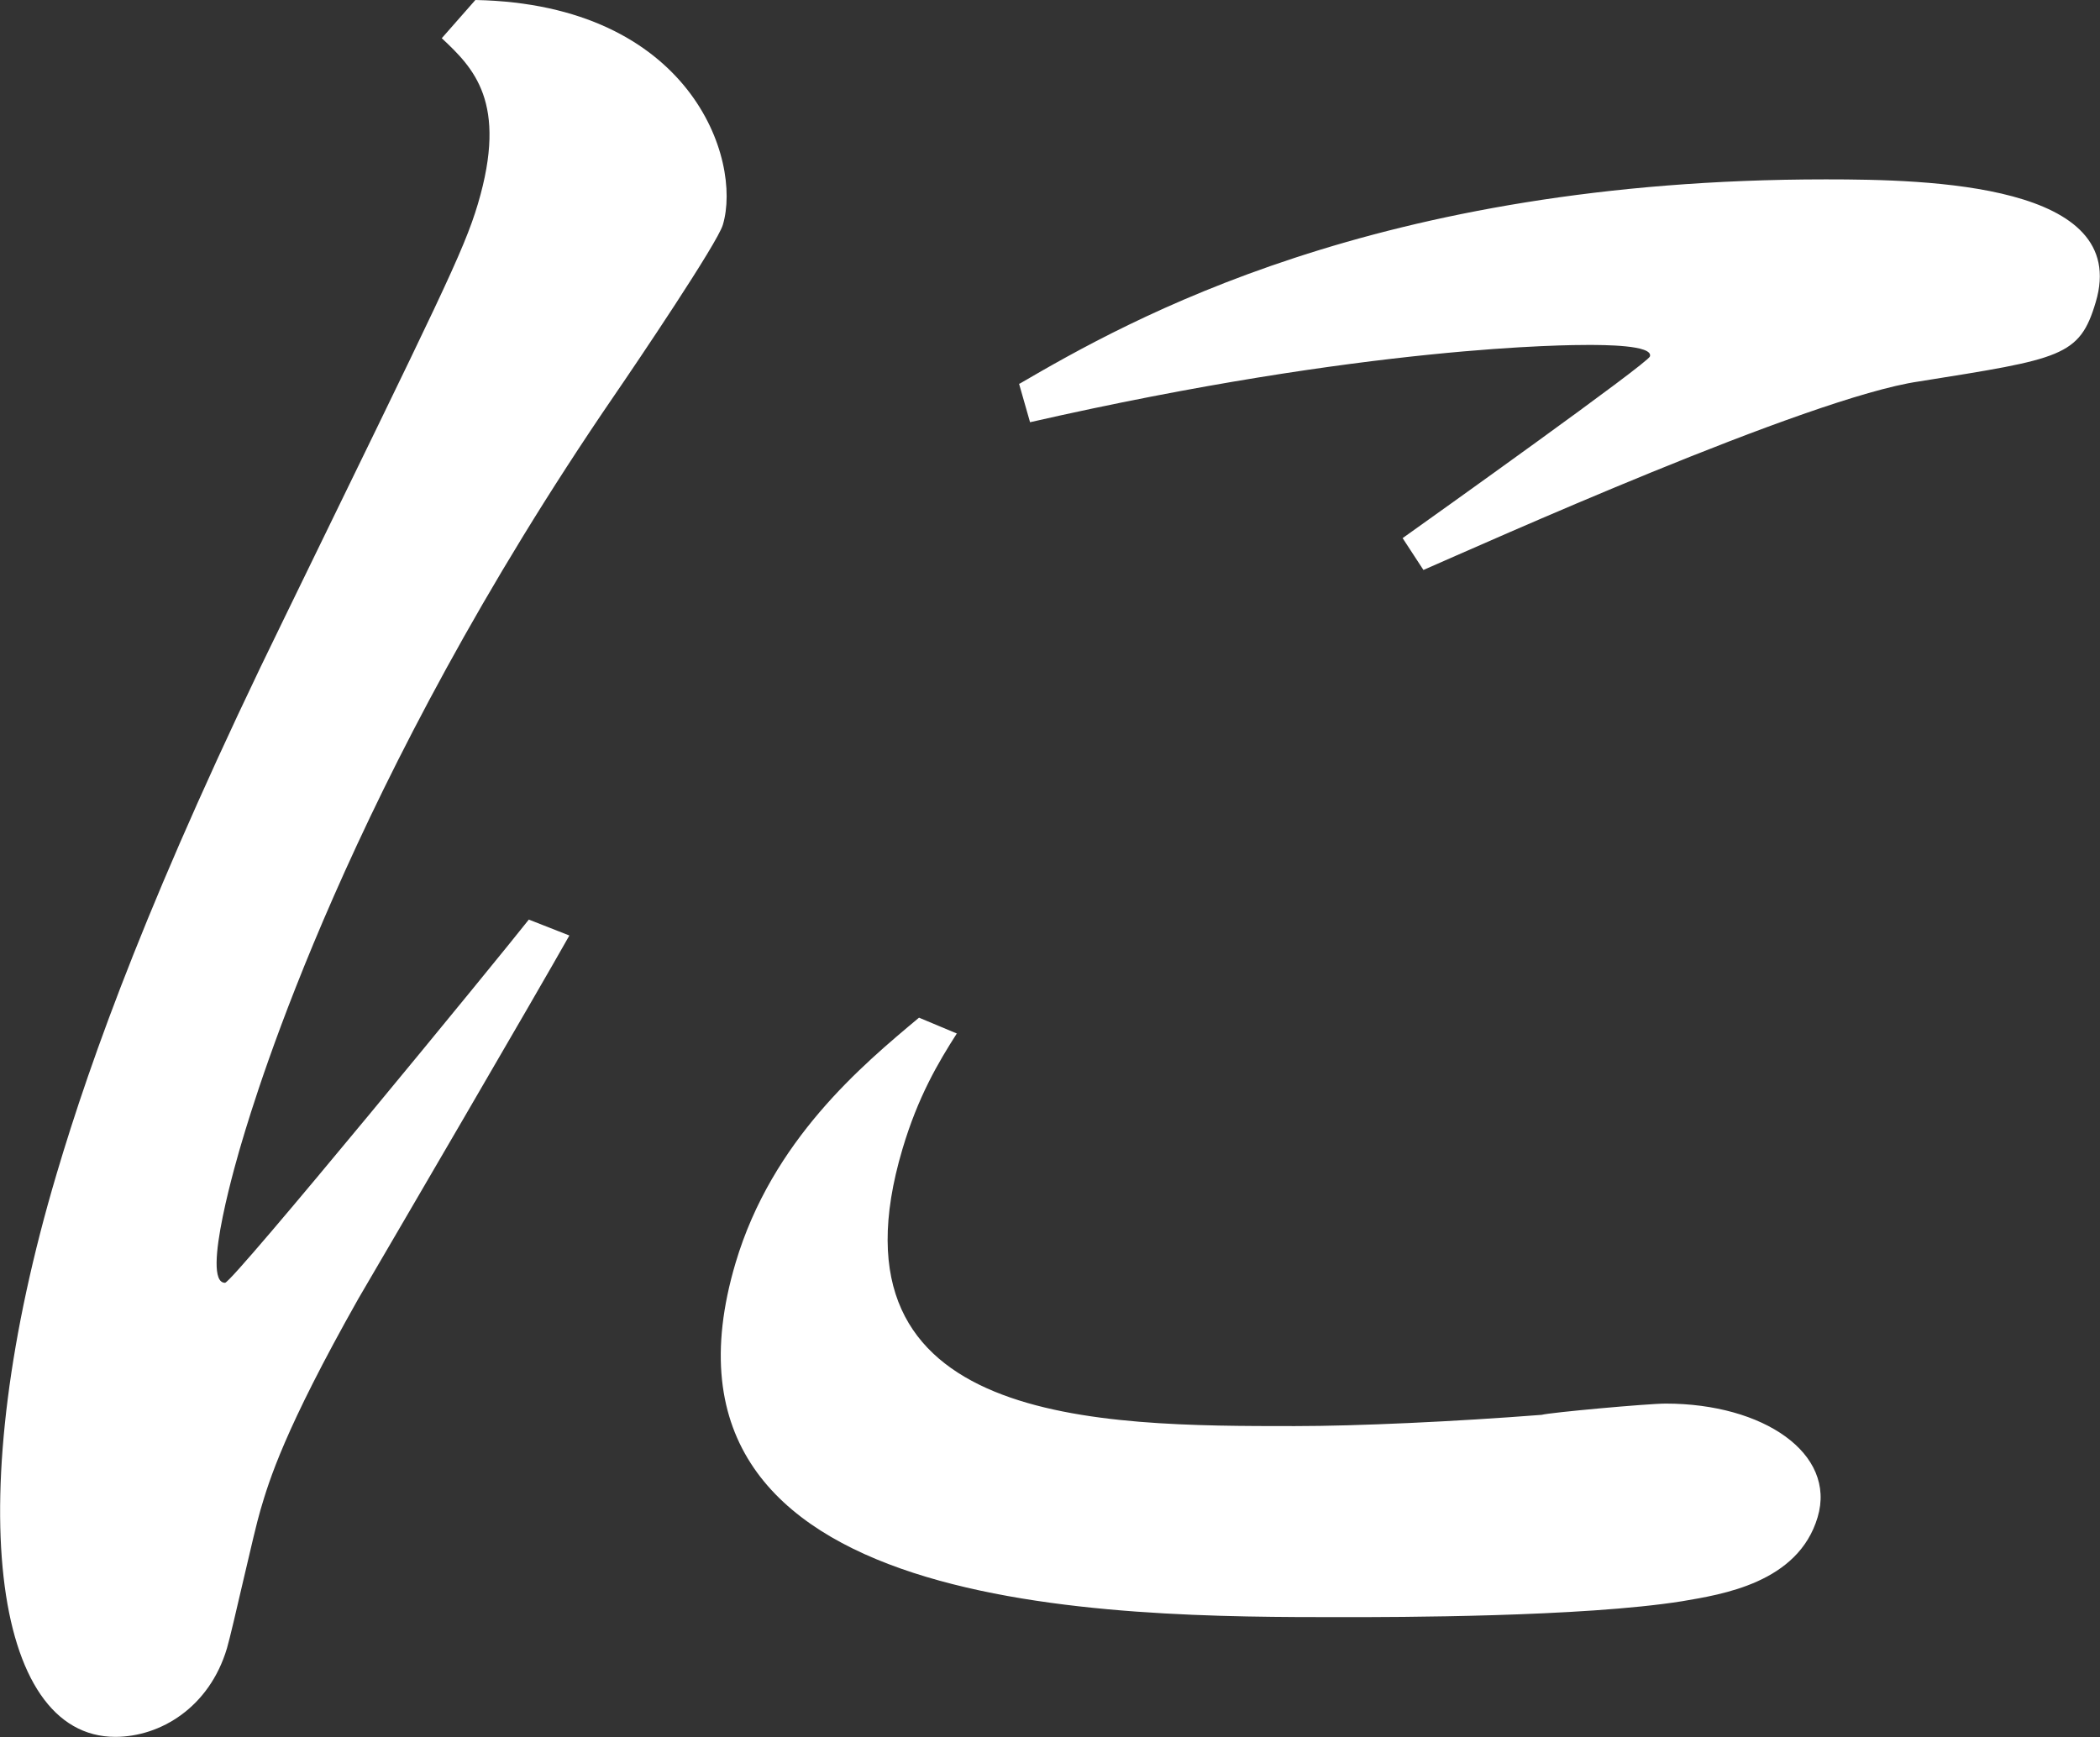 <?xml version="1.0" encoding="UTF-8"?>
<svg id="_レイヤー_2" data-name="レイヤー 2" xmlns="http://www.w3.org/2000/svg" viewBox="0 0 98.92 81.83">
  <rect x="0" y="0" width="98.92" height="81.83" fill="#333333" stroke="none"/>
  <defs>
    <style>
      .cls-1 {
        fill: #fff;
      }
    </style>
  </defs>
  <g id="_レイヤー_3" data-name="レイヤー 3">
    <path class="cls-1" d="M22.41,0c10.11.21,12.56,7.49,11.64,10.59-.25.86-4.07,6.52-5.1,8.02-12.53,18.29-16.89,32.94-17.56,35.19-.16.53-1.97,6.63-.79,6.63.35,0,12.97-15.4,14.31-17.11l1.91.75c-1.5,2.67-8.5,14.65-9.94,17.11-3.5,6.2-4.2,8.56-4.61,9.95-.32,1.07-1.3,5.56-1.58,6.52-.83,2.78-3.13,4.17-5.26,4.17-5.8,0-7.31-11.23-2.76-26.53,1.62-5.46,4.45-13.37,10.74-26.21,7.29-14.98,8.43-17.22,9.1-19.47,1.43-4.81-.22-6.42-1.7-7.81l1.6-1.82ZM45.08,48.67c-.89,1.39-1.84,3-2.57,5.46-3.88,13.05,9.25,13.05,18.48,13.05,2.96,0,7.52-.21,11.63-.53.39-.11,5.01-.53,5.84-.53,4.61,0,8.05,2.35,7.16,5.35-.92,3.1-4.51,3.64-6.38,3.96-4.72.75-13.59.75-15.96.75-10.88,0-33.59,0-28.63-16.69,1.72-5.78,5.96-9.31,8.64-11.55l1.79.75ZM48.02,18.08c5.15-3,16.82-9.63,37.99-9.63,4.85,0,14.37.21,12.71,5.78-.76,2.57-1.62,2.67-8.33,3.74-5.19.75-20.62,7.7-23.34,8.88l-.98-1.5c1.35-.96,11.56-8.24,11.65-8.56.16-.54-2.21-.54-2.92-.54-.83,0-10.29,0-26.28,3.64l-.52-1.82Z"/>
  </g>
</svg>